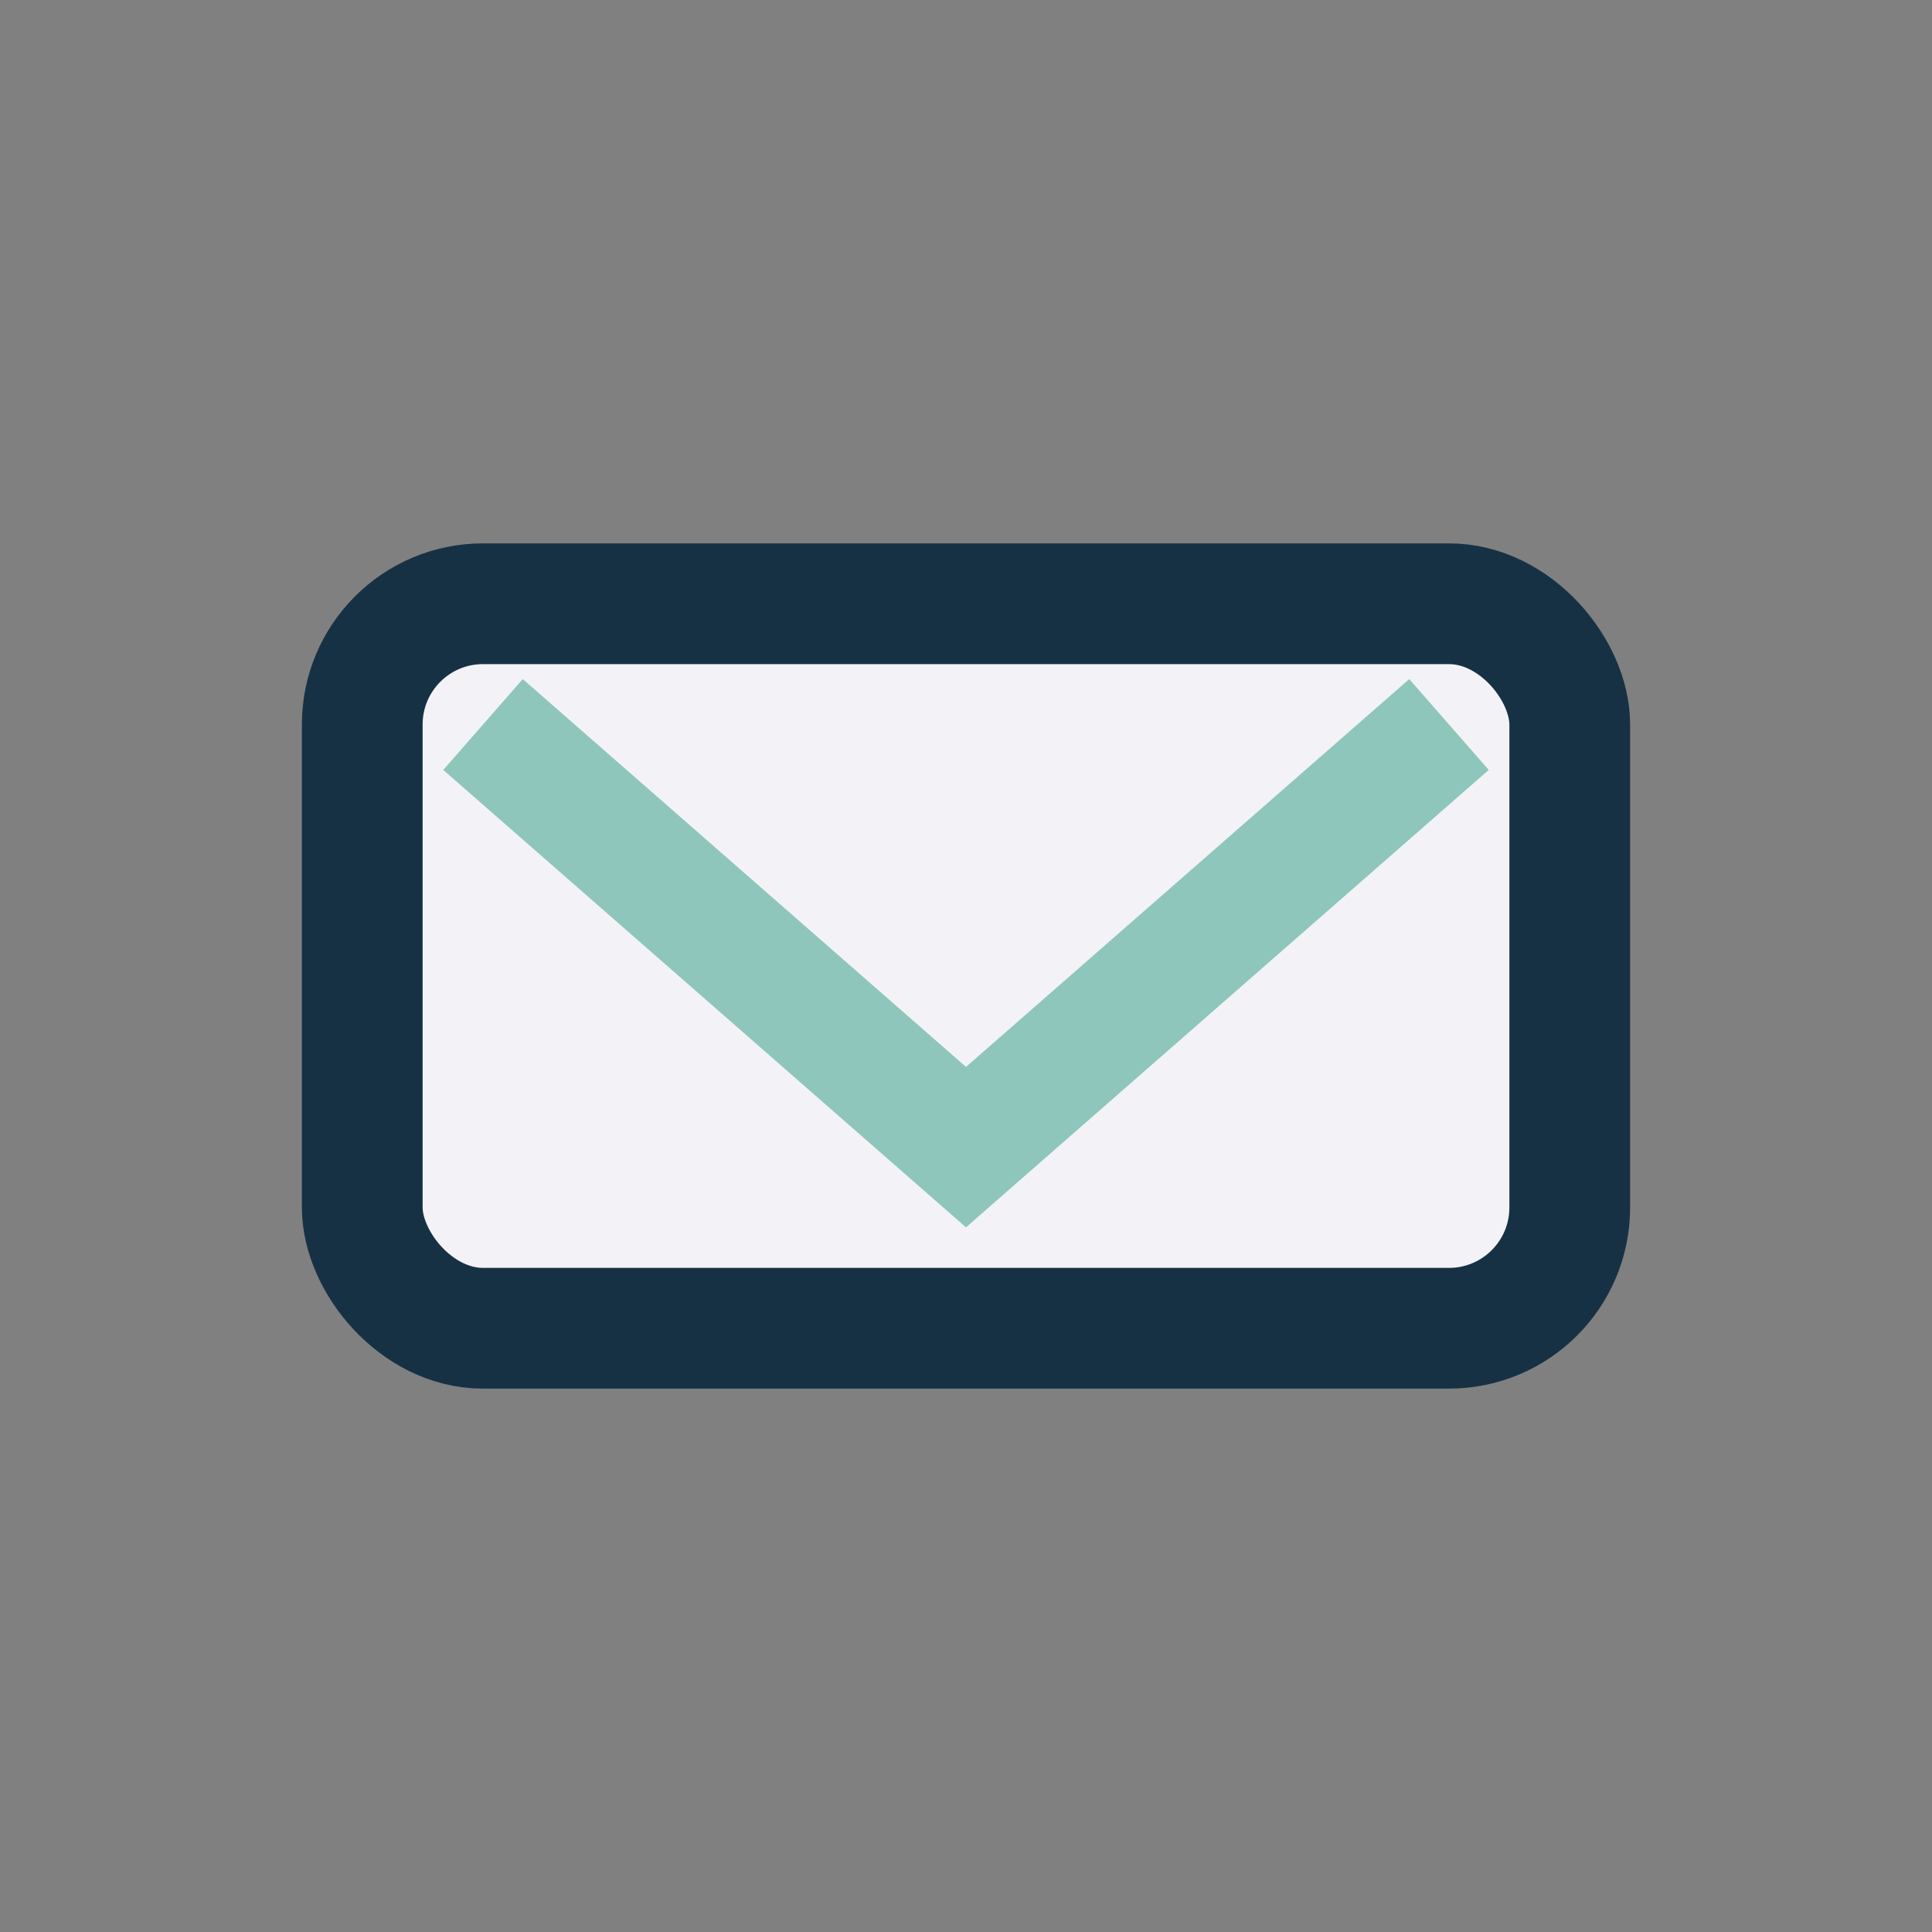 <?xml version="1.0" encoding="UTF-8"?>
<svg xmlns="http://www.w3.org/2000/svg" width="32" height="32" viewBox="0 0 32 32"><rect x="0" y="0" width="32" height="32" fill="#808080" stroke="none"/><rect x="6" y="10" width="20" height="12" rx="2" fill="#F3F3F7" stroke="#173144" stroke-width="2"/><path d="M8 12l8 7 8-7" stroke="#8FC6BB" stroke-width="2" fill="none"/></svg>